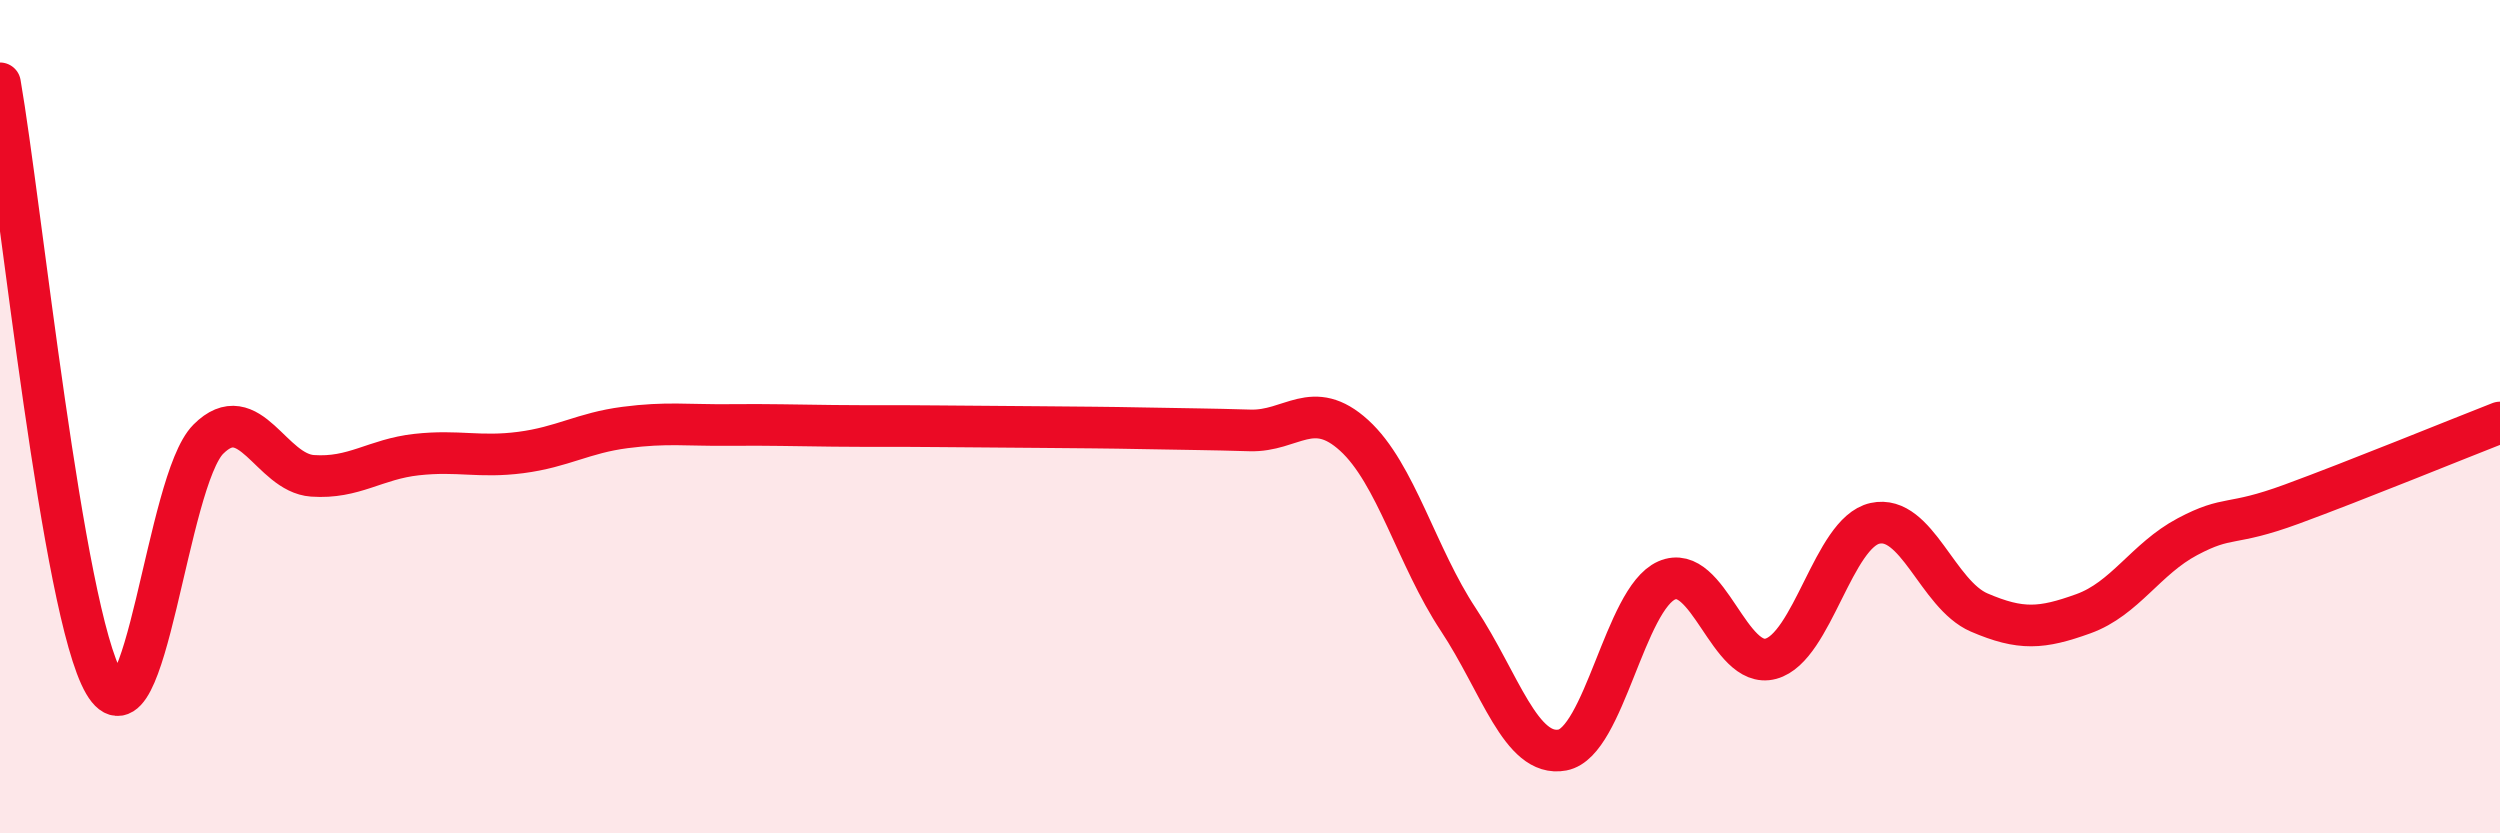 
    <svg width="60" height="20" viewBox="0 0 60 20" xmlns="http://www.w3.org/2000/svg">
      <path
        d="M 0,2 C 0.5,4.88 1.5,14.69 2.5,16.4 C 3.5,18.11 4,11.54 5,10.54 C 6,9.54 6.5,11.35 7.5,11.42 C 8.5,11.49 9,11.02 10,10.91 C 11,10.8 11.5,10.99 12.5,10.86 C 13.5,10.73 14,10.39 15,10.26 C 16,10.13 16.5,10.21 17.5,10.2 C 18.5,10.19 19,10.21 20,10.22 C 21,10.23 21.5,10.22 22.5,10.23 C 23.5,10.24 24,10.24 25,10.25 C 26,10.26 26.5,10.26 27.5,10.28 C 28.5,10.3 29,10.3 30,10.33 C 31,10.36 31.5,9.54 32.5,10.45 C 33.5,11.36 34,13.36 35,14.87 C 36,16.38 36.5,18.19 37.5,18 C 38.5,17.81 39,14.37 40,13.93 C 41,13.49 41.5,16.08 42.5,15.81 C 43.5,15.54 44,12.78 45,12.56 C 46,12.34 46.5,14.27 47.5,14.7 C 48.5,15.13 49,15.09 50,14.73 C 51,14.37 51.5,13.41 52.5,12.88 C 53.5,12.35 53.5,12.65 55,12.1 C 56.5,11.55 59,10.53 60,10.14L60 20L0 20Z"
        fill="#EB0A25"
        opacity="0.1"
        stroke-linecap="round"
        stroke-linejoin="round"
      />
      <path
        d="M 0,2 C 0.5,4.88 1.5,14.69 2.5,16.4 C 3.5,18.11 4,11.54 5,10.54 C 6,9.54 6.5,11.35 7.5,11.42 C 8.5,11.49 9,11.02 10,10.91 C 11,10.8 11.5,10.99 12.5,10.86 C 13.5,10.73 14,10.39 15,10.26 C 16,10.13 16.5,10.21 17.5,10.2 C 18.5,10.19 19,10.21 20,10.22 C 21,10.23 21.5,10.22 22.5,10.23 C 23.5,10.24 24,10.24 25,10.25 C 26,10.26 26.5,10.26 27.5,10.28 C 28.5,10.3 29,10.3 30,10.33 C 31,10.36 31.5,9.54 32.5,10.45 C 33.5,11.36 34,13.36 35,14.87 C 36,16.38 36.5,18.19 37.5,18 C 38.5,17.81 39,14.37 40,13.93 C 41,13.49 41.5,16.08 42.5,15.81 C 43.5,15.54 44,12.78 45,12.56 C 46,12.34 46.5,14.27 47.5,14.7 C 48.5,15.13 49,15.09 50,14.73 C 51,14.37 51.5,13.41 52.5,12.88 C 53.5,12.35 53.5,12.65 55,12.1 C 56.5,11.55 59,10.53 60,10.14"
        stroke="#EB0A25"
        stroke-width="1"
        fill="none"
        stroke-linecap="round"
        stroke-linejoin="round"
      />
    </svg>
  